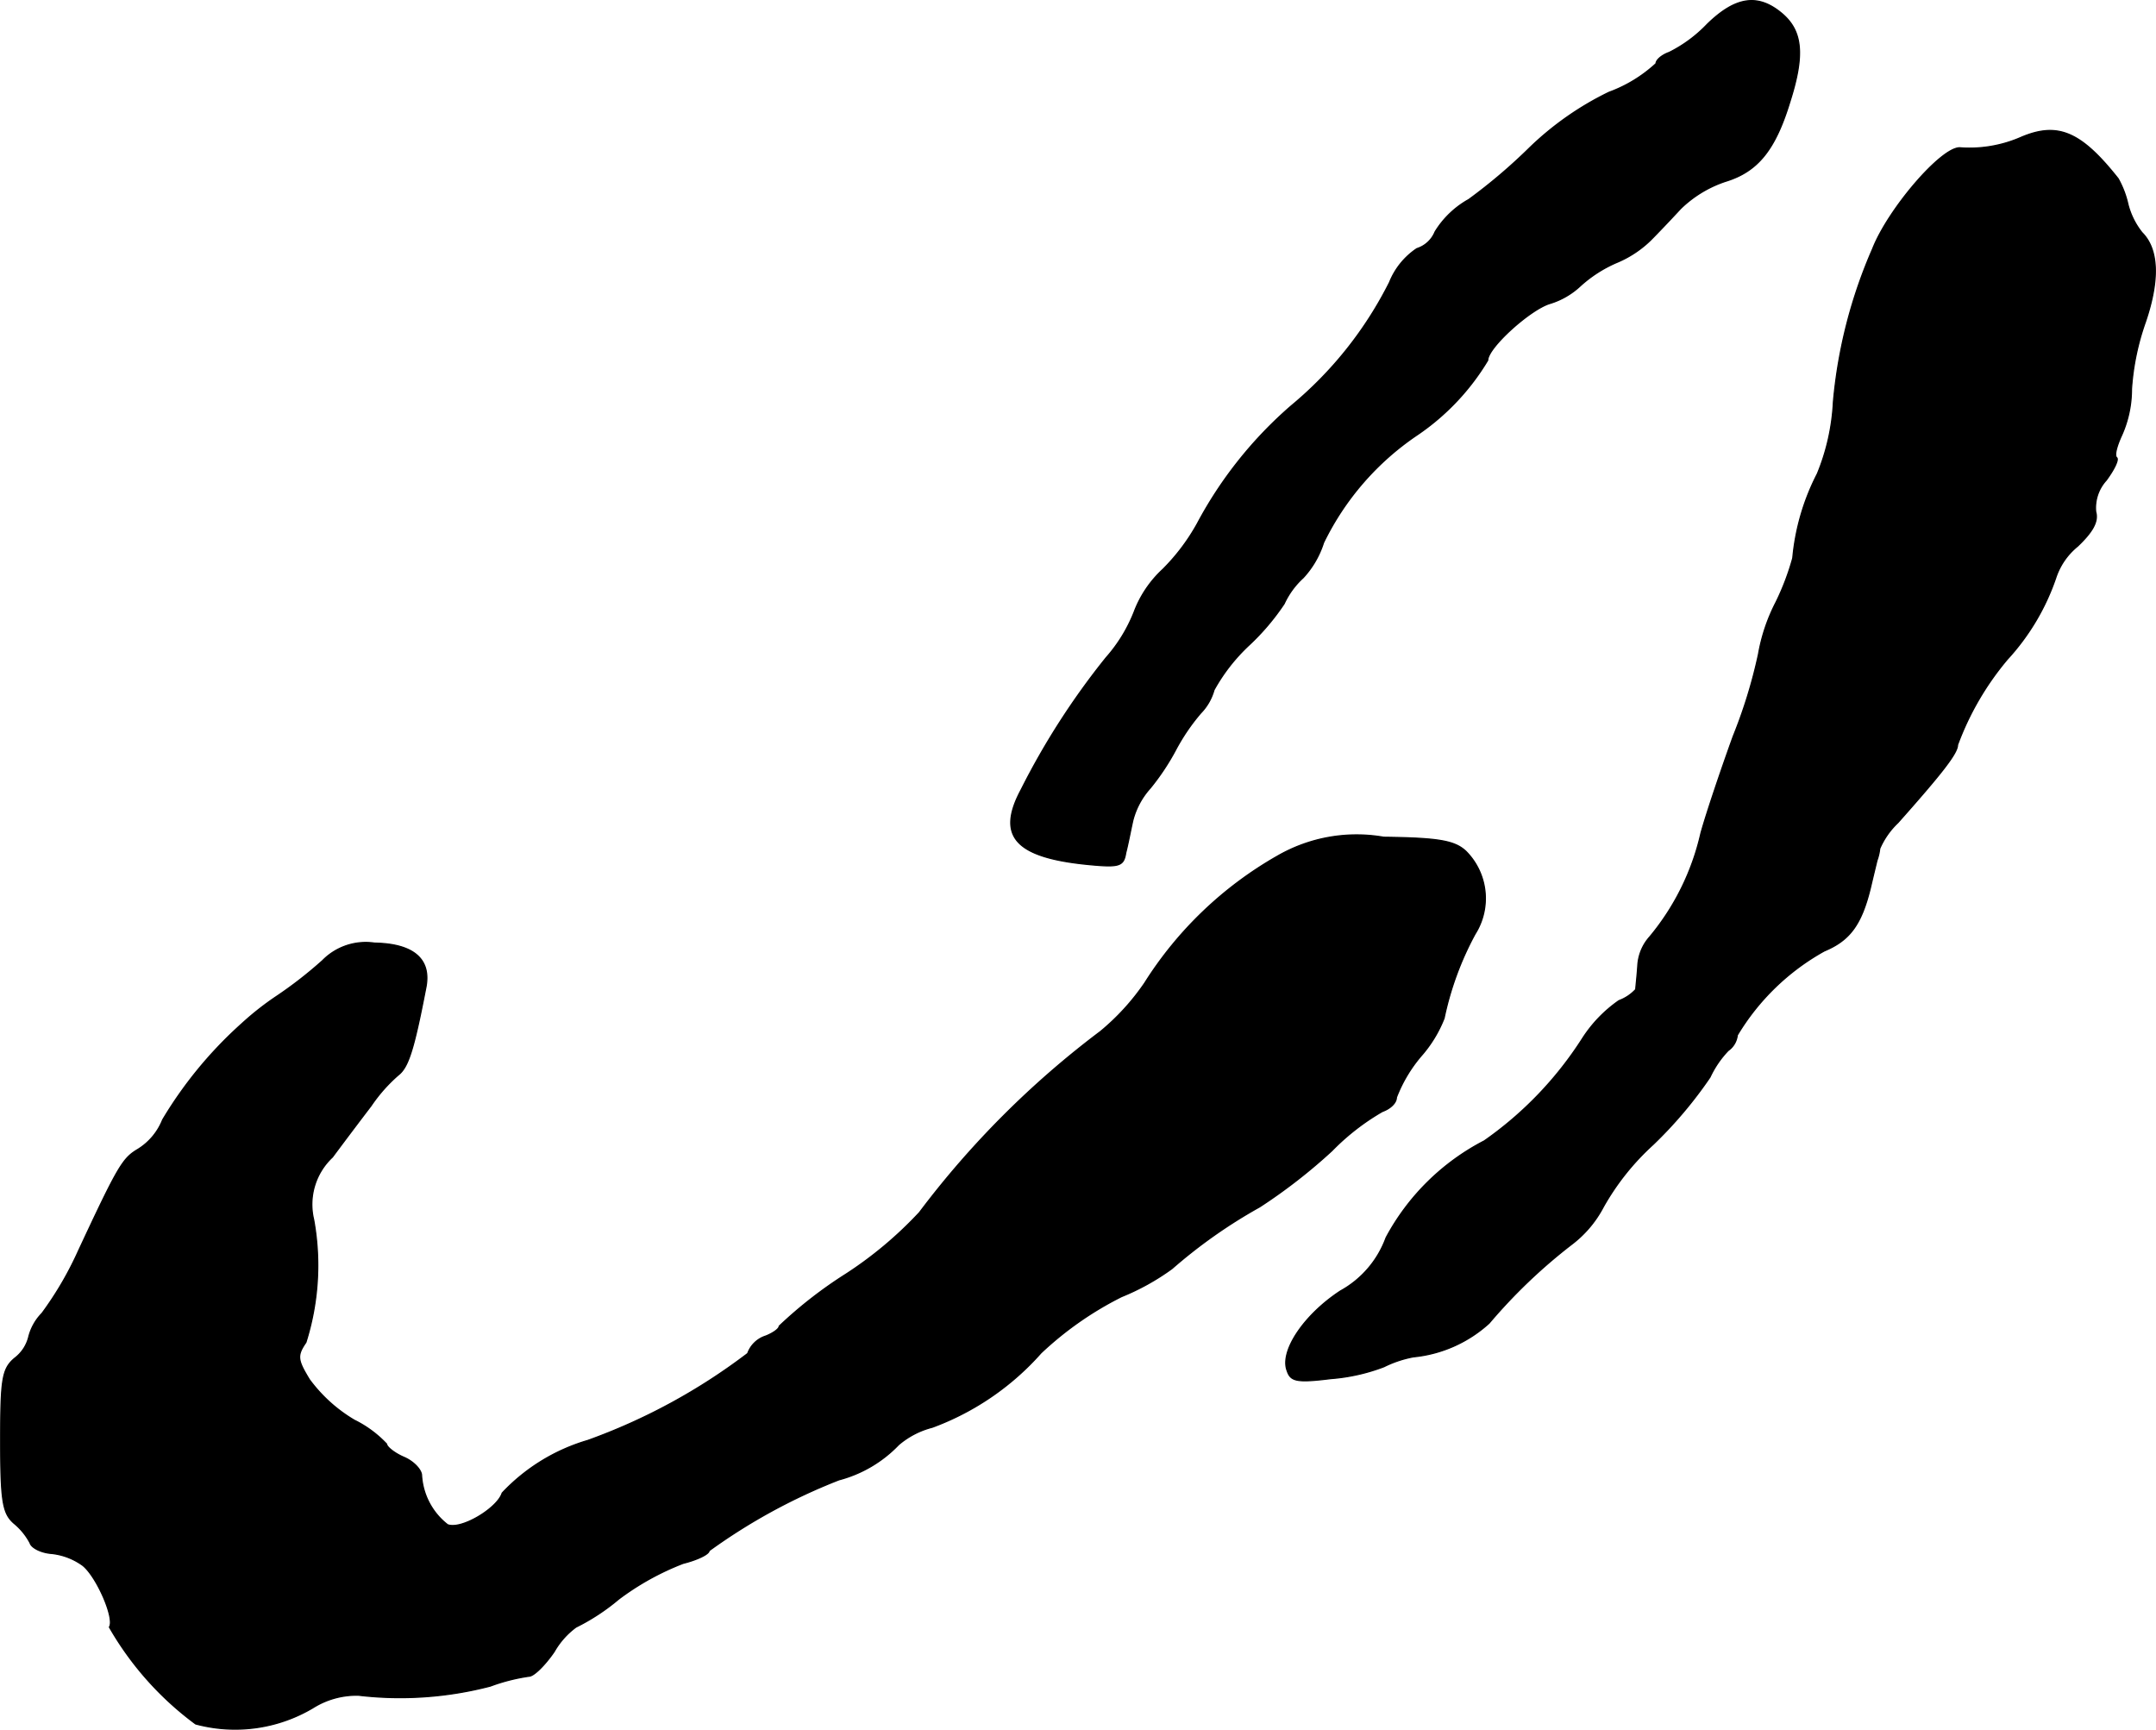<?xml version="1.0" encoding="UTF-8"?>
<svg xmlns="http://www.w3.org/2000/svg"
     version="1.1"
     width="6.568mm"
     height="5.269mm"
     viewBox="0 0 18.617 14.936">
   <defs>
      <style type="text/css"><![CDATA[
      .a {
        stroke: #000;
        stroke-linecap: round;
        stroke-linejoin: round;
        stroke-width: 0.01px;
      }
    ]]></style>
   </defs>
   <path class="a"
         d="M14.742.21a1.183,1.183,0,0,1-.327.242c-.067.024-.115.067-.115.097a1.207,1.207,0,0,1-.406.248,2.646,2.646,0,0,0-.684.478,4.732,4.732,0,0,1-.527.448.795.795,0,0,0-.291.279.251.251,0,0,1-.157.145.635.635,0,0,0-.236.291,3.318,3.318,0,0,1-.848,1.066,3.558,3.558,0,0,0-.812,1.018,1.764,1.764,0,0,1-.297.394A.965.965,0,0,0,9.793,5.286a1.33,1.33,0,0,1-.242.394,6.434,6.434,0,0,0-.733,1.139c-.218.406-.048.588.594.648.254.024.291.012.309-.103.018-.067.042-.194.061-.279A.663.663,0,0,1,9.932,6.806a2.045,2.045,0,0,0,.218-.327,1.74,1.74,0,0,1,.218-.321.466.466,0,0,0,.115-.2,1.564,1.564,0,0,1,.303-.388,2.029,2.029,0,0,0,.303-.357.696.696,0,0,1,.164-.224.803.803,0,0,0,.176-.303,2.375,2.375,0,0,1,.812-.933,2.054,2.054,0,0,0,.606-.642c0-.109.369-.442.539-.491a.669.669,0,0,0,.26-.151,1.132,1.132,0,0,1,.309-.2.934.934,0,0,0,.297-.194c.061-.061.176-.182.26-.273a1.014,1.014,0,0,1,.388-.236c.279-.085.43-.273.557-.69.127-.4.109-.606-.067-.757C15.184-.056,14.99-.032,14.742.21Z"/>
   <path class="a"
         d="M17.455,1.185a1.109,1.109,0,0,1-.533.091c-.164,0-.618.533-.751.872a4.241,4.241,0,0,0-.339,1.32,1.871,1.871,0,0,1-.139.624,1.98,1.98,0,0,0-.212.727,2.167,2.167,0,0,1-.145.382,1.564,1.564,0,0,0-.151.448,4.305,4.305,0,0,1-.218.709c-.103.285-.23.66-.279.836a2.134,2.134,0,0,1-.442.896.407.407,0,0,0-.103.242c-.006.097-.018.194-.018.212a.373.373,0,0,1-.145.097,1.163,1.163,0,0,0-.315.327,3.138,3.138,0,0,1-.848.884,2.009,2.009,0,0,0-.848.836.862.862,0,0,1-.394.46c-.315.206-.527.521-.46.69.03.091.085.103.376.067a1.633,1.633,0,0,0,.46-.103.967.967,0,0,1,.254-.085,1.136,1.136,0,0,0,.654-.291,4.668,4.668,0,0,1,.709-.678A.972.972,0,0,0,13.845,10.422a2.152,2.152,0,0,1,.43-.539,3.672,3.672,0,0,0,.491-.581.85.85,0,0,1,.157-.23.187.187,0,0,0,.079-.133,2.018,2.018,0,0,1,.751-.727c.218-.091.321-.224.4-.551.024-.103.048-.2.055-.23a.429.429,0,0,0,.024-.103.679.679,0,0,1,.157-.224c.382-.43.515-.6.515-.672a2.475,2.475,0,0,1,.43-.739,1.987,1.987,0,0,0,.418-.703.587.587,0,0,1,.188-.273c.127-.121.182-.212.157-.297a.353.353,0,0,1,.091-.273c.067-.091.109-.176.091-.194-.024-.018,0-.103.042-.194a.975.975,0,0,0,.085-.4,2.168,2.168,0,0,1,.121-.581c.121-.357.115-.624-.03-.769a.646.646,0,0,1-.121-.242.828.828,0,0,0-.085-.224C17.97,1.137,17.77,1.052,17.455,1.185Z"/>
   <path class="a"
         d="M11.029,7.394a3.263,3.263,0,0,0-1.145,1.096,2.02,2.02,0,0,1-.382.418,7.89,7.89,0,0,0-1.563,1.563,3.375,3.375,0,0,1-.636.533,3.75,3.75,0,0,0-.575.448c0,.024-.055.061-.115.085a.245.245,0,0,0-.157.151,5.156,5.156,0,0,1-1.381.751,1.651,1.651,0,0,0-.739.454c-.042.133-.357.321-.472.273a.583.583,0,0,1-.224-.424c0-.048-.067-.121-.151-.157s-.151-.091-.151-.115a.973.973,0,0,0-.279-.206,1.308,1.308,0,0,1-.388-.351c-.103-.17-.109-.206-.03-.321a2.209,2.209,0,0,0,.067-1.06A.559.559,0,0,1,2.87,9.992c.103-.139.254-.339.333-.442a1.364,1.364,0,0,1,.236-.267c.085-.067.133-.212.236-.745.055-.254-.103-.388-.442-.394a.522.522,0,0,0-.448.151,3.603,3.603,0,0,1-.388.303,2.506,2.506,0,0,0-.309.242,3.569,3.569,0,0,0-.684.83.529.529,0,0,1-.212.254c-.133.079-.17.139-.515.878a2.935,2.935,0,0,1-.315.539.448.448,0,0,0-.115.206.328.328,0,0,1-.121.182C.017,11.821.005,11.912.005,12.445c0,.521.018.624.115.709a.554.554,0,0,1,.139.17c.012.042.097.085.188.091a.56.56,0,0,1,.267.103c.121.097.279.46.23.533a2.722,2.722,0,0,0,.745.836,1.315,1.315,0,0,0,1.012-.139.706.706,0,0,1,.394-.109,3.086,3.086,0,0,0,1.139-.079,1.621,1.621,0,0,1,.333-.085c.042,0,.139-.097.218-.212a.682.682,0,0,1,.188-.212,1.836,1.836,0,0,0,.369-.242,2.302,2.302,0,0,1,.557-.309c.121-.03.224-.079.224-.109a5.027,5.027,0,0,1,1.121-.612,1.1,1.1,0,0,0,.515-.303.724.724,0,0,1,.291-.151,2.331,2.331,0,0,0,.939-.642A2.913,2.913,0,0,1,9.684,11.197a2.045,2.045,0,0,0,.436-.242,4.41,4.41,0,0,1,.757-.533,4.717,4.717,0,0,0,.624-.485,2.018,2.018,0,0,1,.436-.339c.067-.024.121-.073.121-.121a1.236,1.236,0,0,1,.212-.357,1.099,1.099,0,0,0,.2-.327,2.671,2.671,0,0,1,.267-.727.576.576,0,0,0-.079-.715c-.097-.091-.236-.115-.709-.121A1.367,1.367,0,0,0,11.029,7.394Z"/>
</svg>

